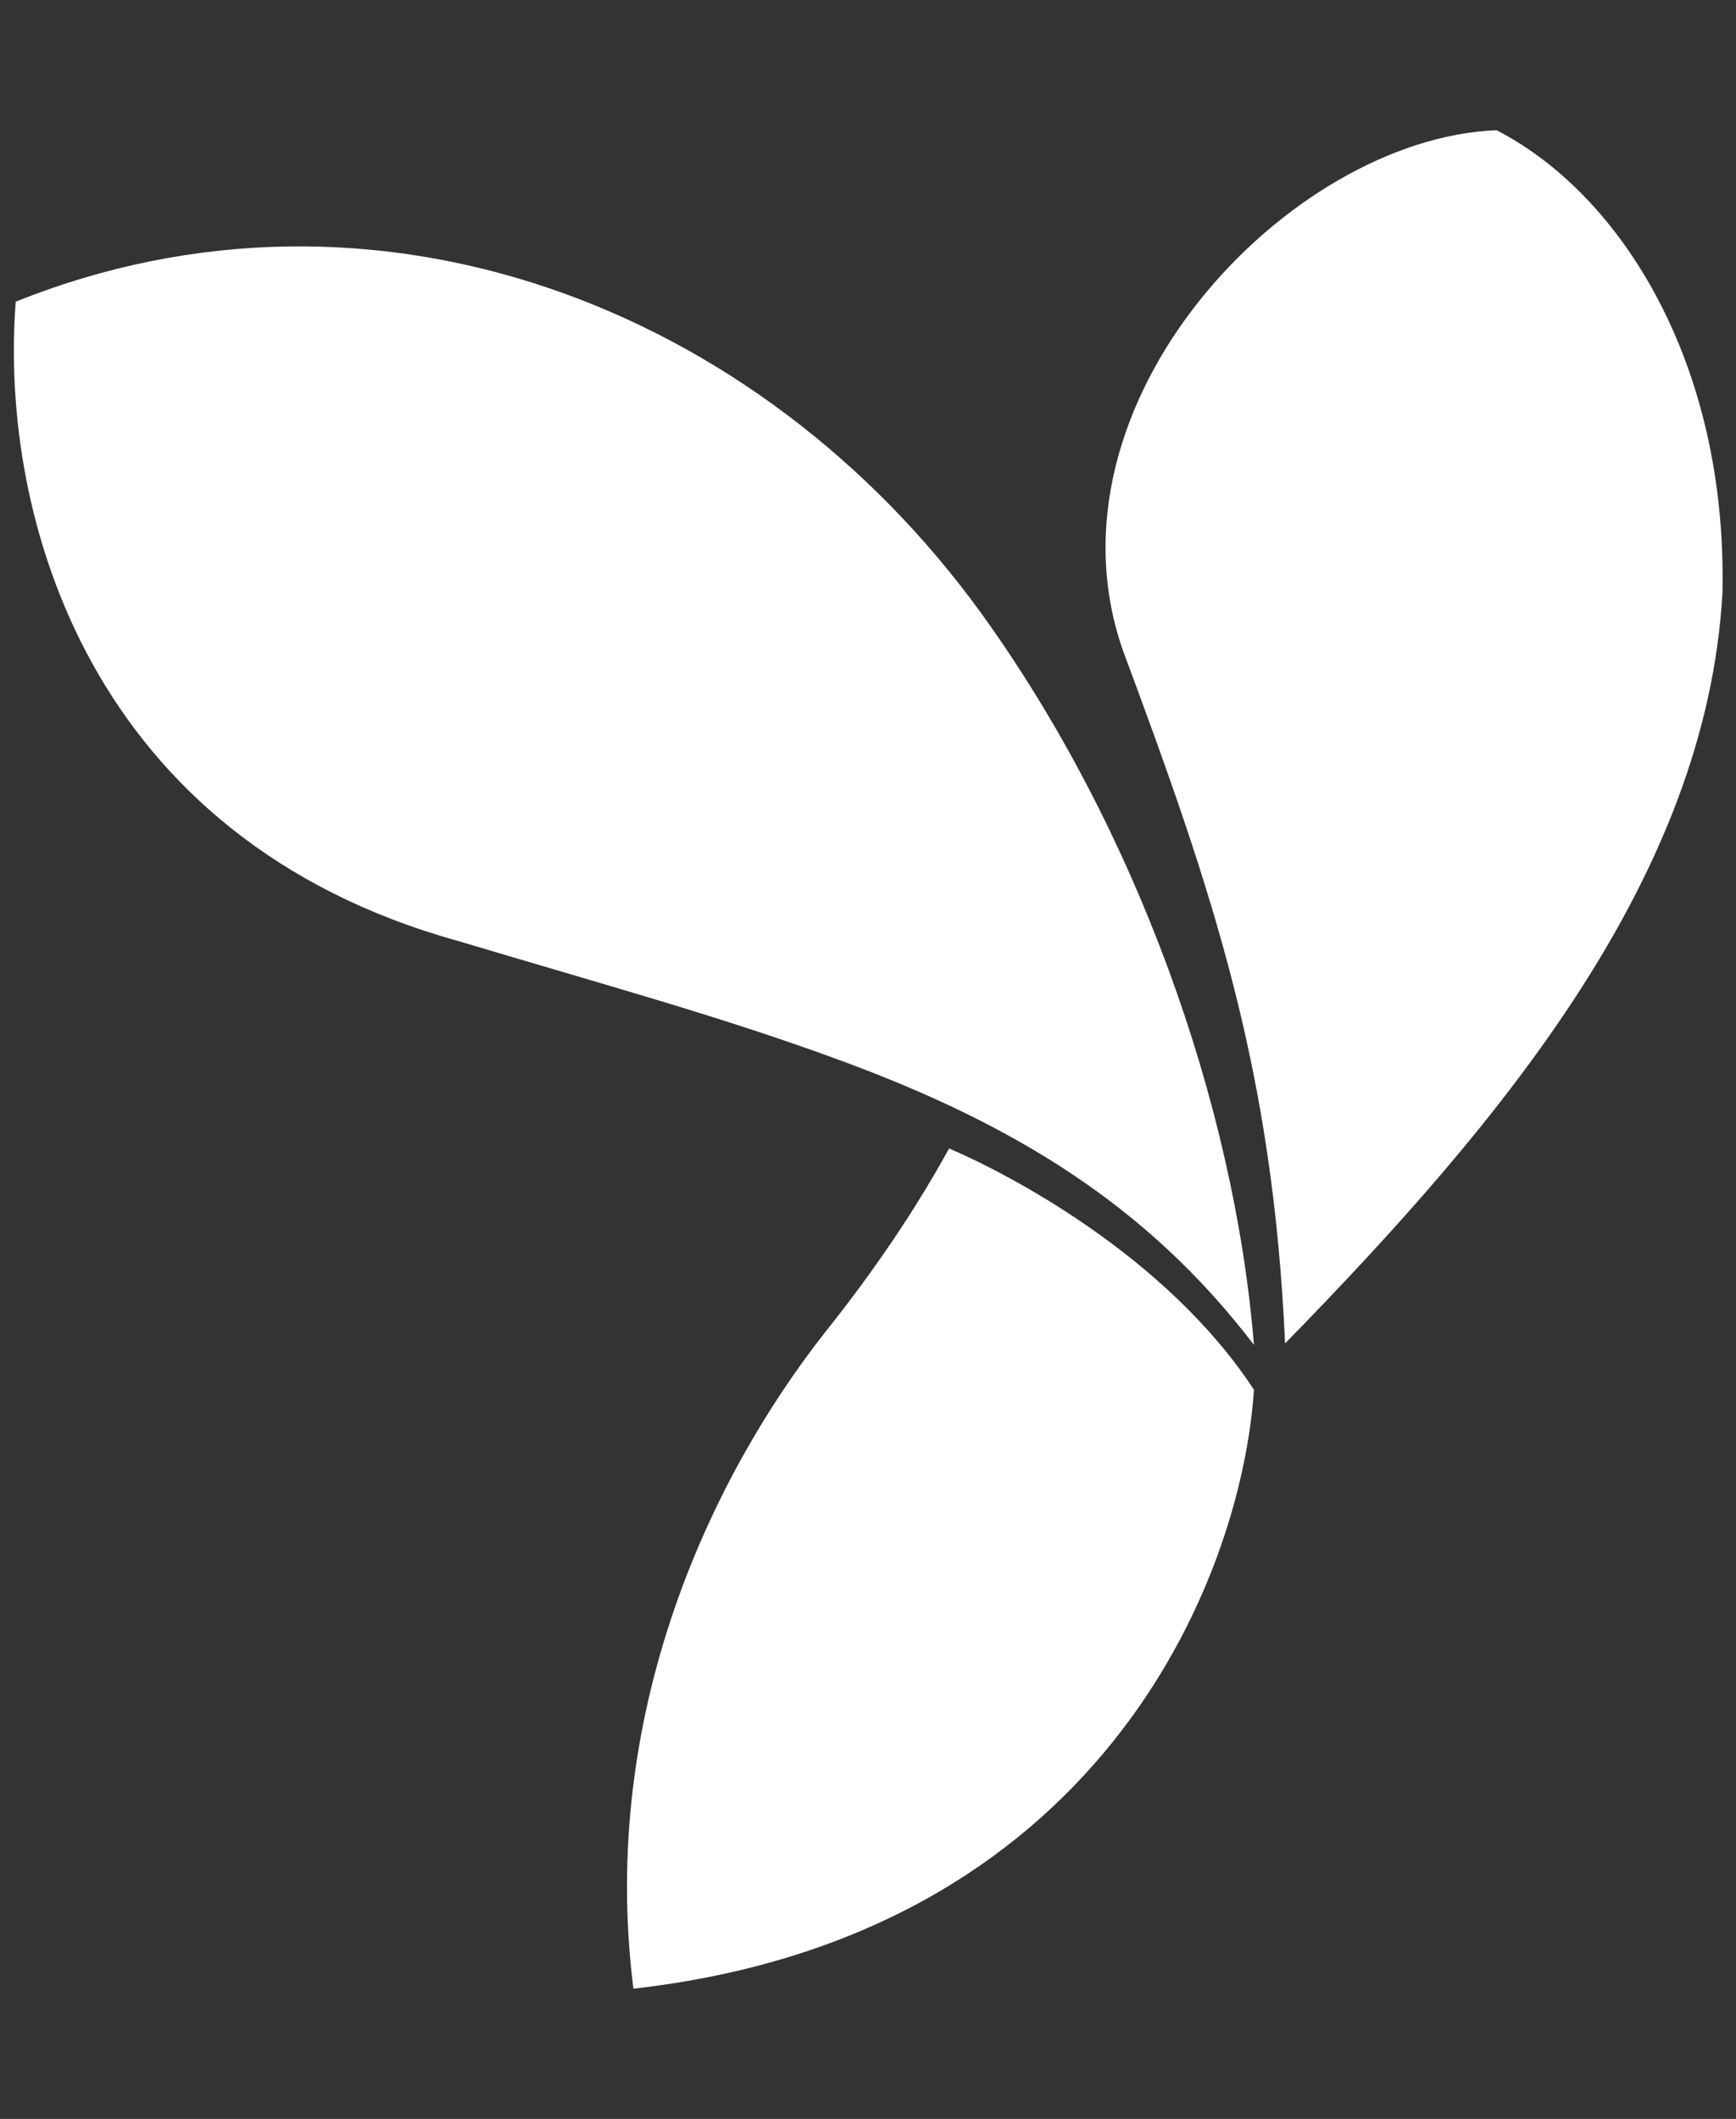 <svg width="59" height="72" viewBox="0 0 59 72" fill="none" xmlns="http://www.w3.org/2000/svg">
<rect x="0" y="0" width="59" height="72" fill="#333333" stroke="none"/>
<path d="M58.539 20.15C57.998 29.75 51.132 38.025 43.675 45.65C43.257 36.35 41.263 30.425 38.163 22.1C35.234 13.7 43.798 4.7 50.861 4.425C55.094 6.6 58.711 12.35 58.539 20.15ZM32.256 39.025C31.198 40.95 29.82 43.05 27.999 45.325C24.184 50.2 20.345 58.2 21.527 67.575C37.252 65.8 42.174 53.825 42.617 47.225C39.639 42.675 34.25 39.875 32.256 39.025ZM0.535 10.25C-0.031 17.575 3.045 28.5 15.571 31.975C20.837 33.55 24.529 34.55 28.54 36.025C34.397 38.175 38.975 40.925 42.617 45.7C41.952 37.525 38.63 28.15 33.339 20.825C25.759 10.375 12.692 5.375 0.535 10.25Z" fill="white"/>
</svg>
